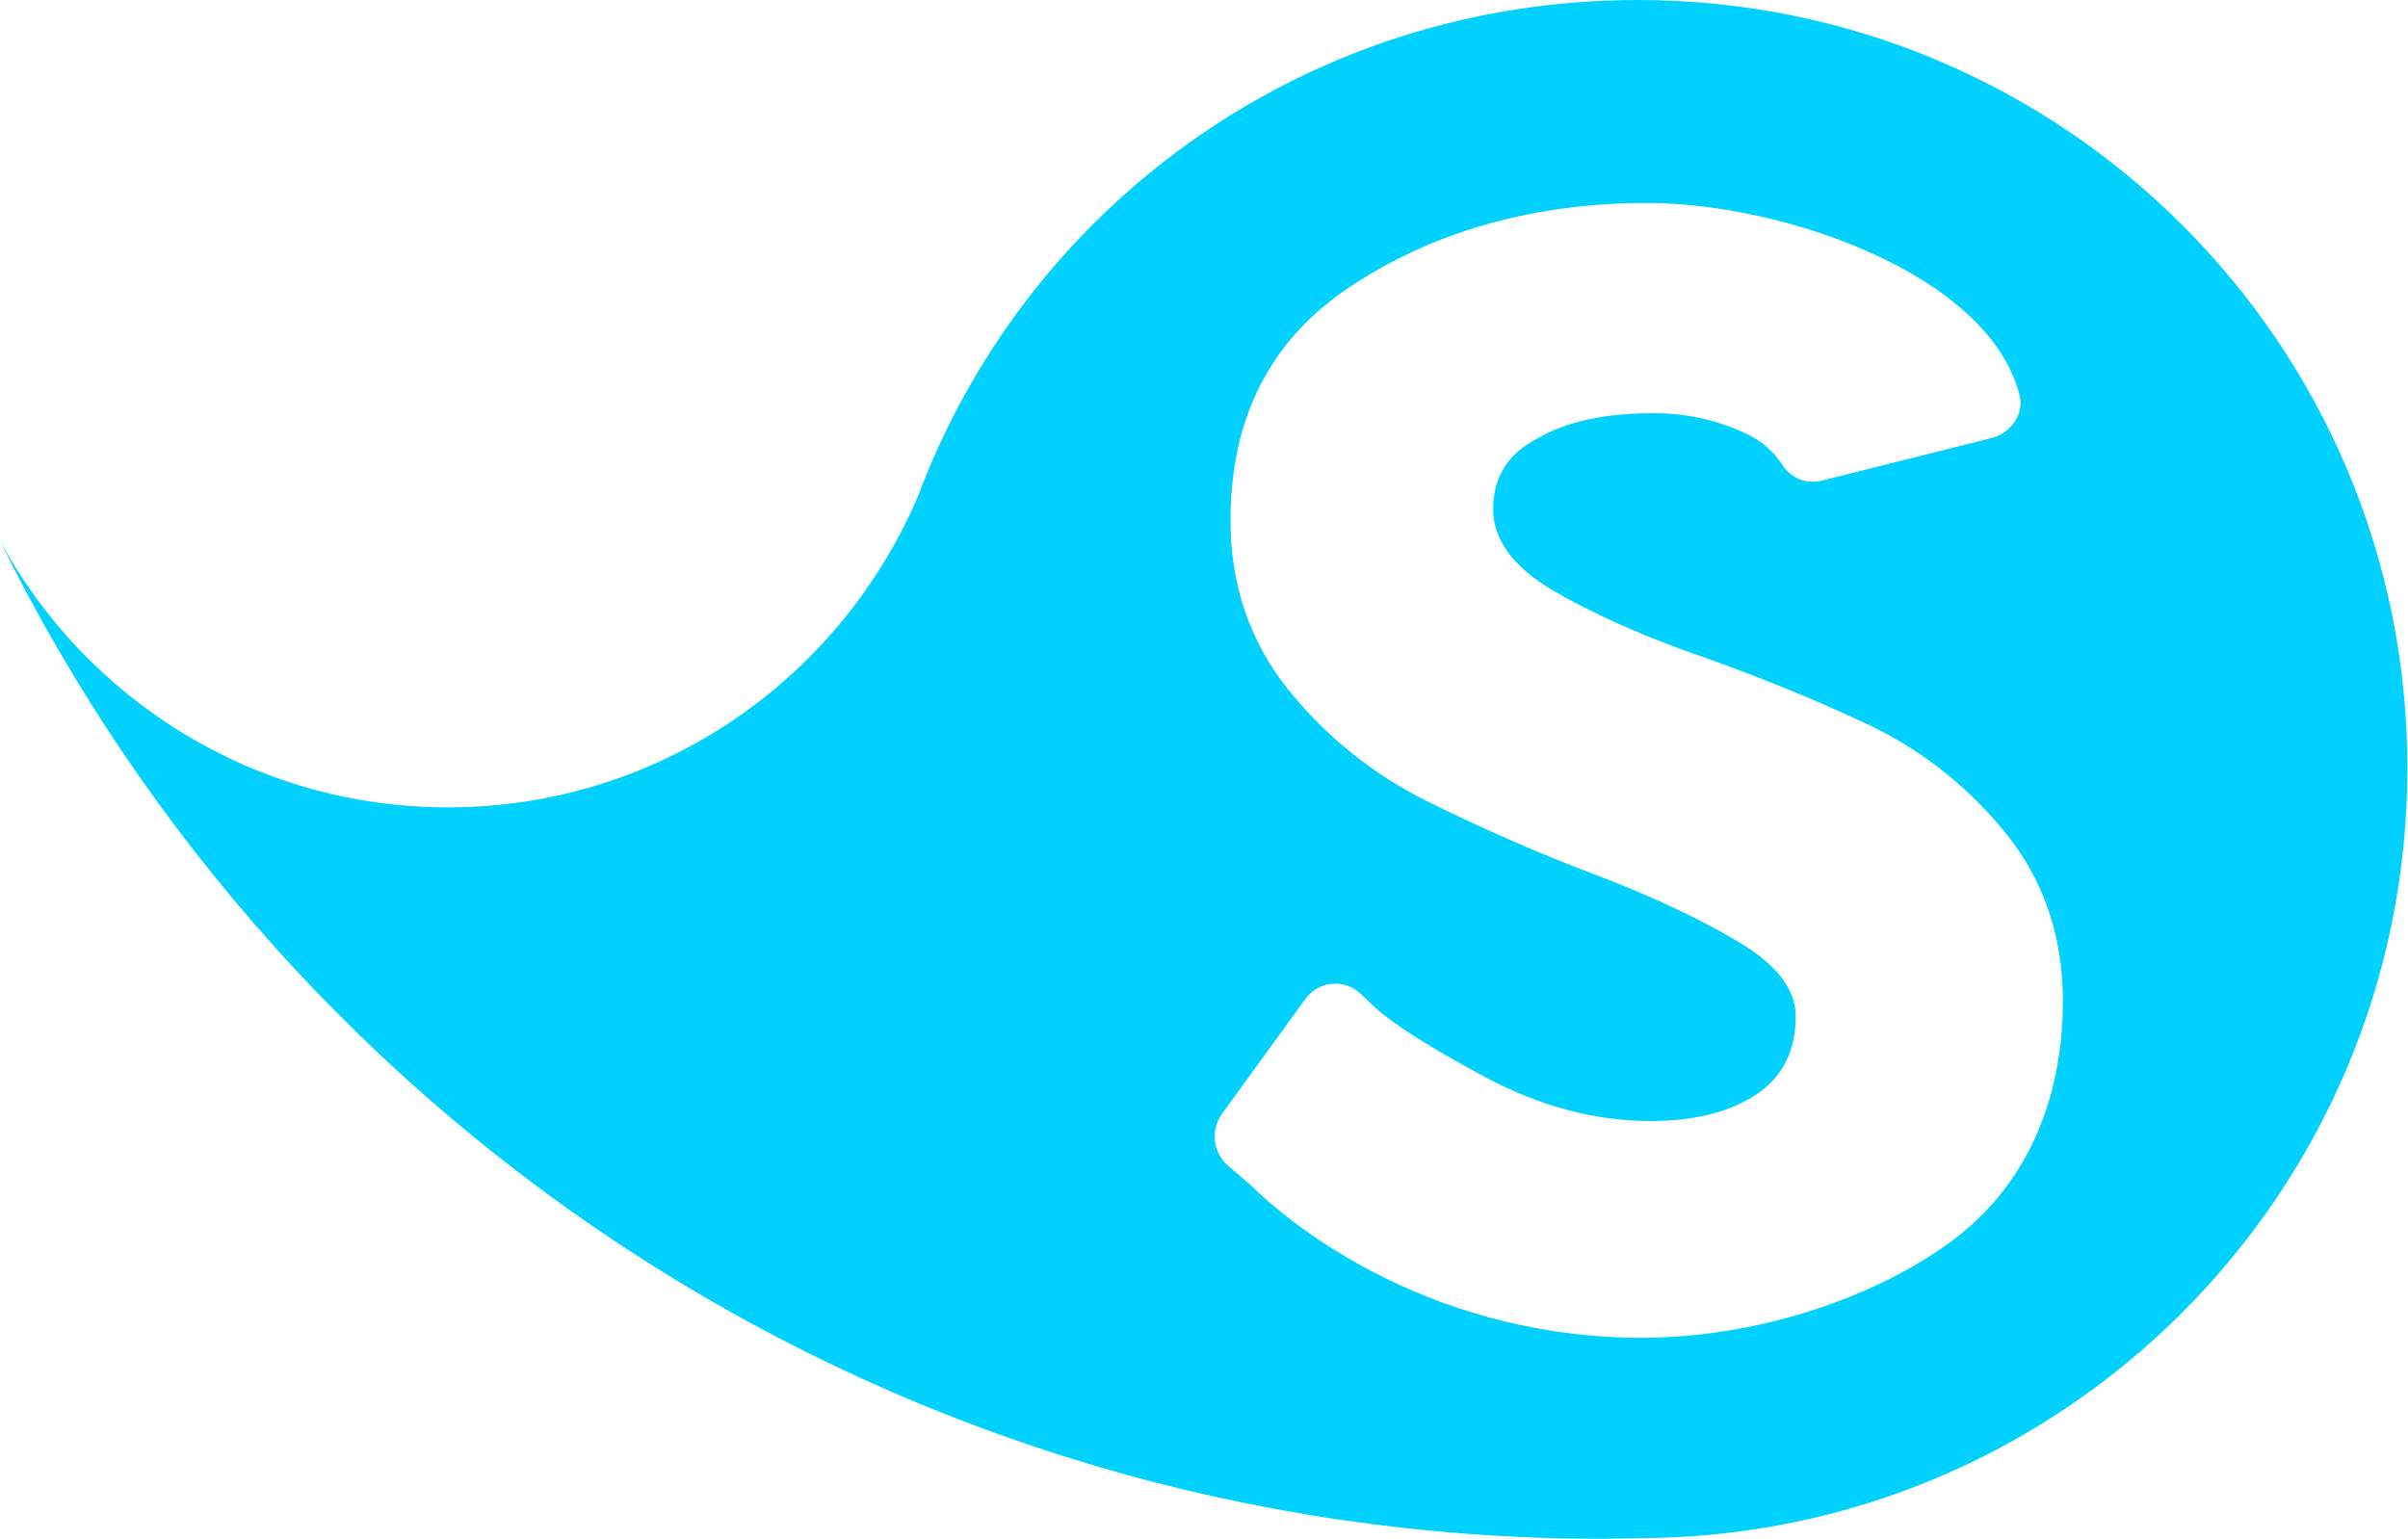 <?xml version="1.0" encoding="utf-8"?>
<!-- Generator: Adobe Illustrator 24.0.0, SVG Export Plug-In . SVG Version: 6.00 Build 0)  -->
<svg version="1.1" id="Capa_1" xmlns="http://www.w3.org/2000/svg" xmlns:xlink="http://www.w3.org/1999/xlink" x="0px" y="0px"
	 viewBox="0 0 36.77 23.51" style="enable-background:new 0 0 36.77 23.51;" xml:space="preserve">
<style type="text/css">
	.st0{fill:#00D1FF;}
	.st1{fill:#FFFFFF;}
</style>
<path class="st0" d="M25.01,0c-4.99,0-9.23,3.05-10.94,7.44l-0.02,0.06c-1.17,2.83-3.95,4.83-7.21,4.83c-2.95,0-5.52-1.64-6.84-4.07
	l0,0c4.44,9.03,13.72,15.24,24.46,15.24l0.55-0.01c6.49,0,11.75-5.26,11.75-11.75C36.77,5.26,31.51,0,25.01,0z M29.71,19.02
	c-1.14,0.81-2.92,1.43-4.74,1.41c-3.3-0.04-5.39-1.85-5.86-2.32l-0.36-0.31c-0.23-0.2-0.27-0.54-0.09-0.79l1.27-1.75
	c0.2-0.28,0.6-0.32,0.85-0.08c0.06,0.06,0.13,0.12,0.2,0.19c0.29,0.27,0.86,0.63,1.7,1.08c0.84,0.45,1.69,0.67,2.52,0.67
	c0.66,0,1.2-0.13,1.61-0.4c0.41-0.27,0.61-0.67,0.61-1.2c0-0.41-0.29-0.79-0.88-1.14c-0.59-0.35-1.31-0.69-2.15-1.01
	c-0.85-0.32-1.7-0.69-2.55-1.11c-0.86-0.42-1.58-1-2.17-1.73c-0.59-0.74-0.88-1.6-0.88-2.58c0-1.56,0.6-2.75,1.81-3.56
	c1.21-0.81,2.73-1.29,4.55-1.29c2.1,0,5.23,1.1,5.69,2.94c0.07,0.29-0.14,0.58-0.43,0.65l-2.59,0.65c-0.24,0.06-0.48-0.04-0.61-0.25
	c-0.12-0.18-0.28-0.34-0.55-0.47c-0.43-0.2-0.9-0.31-1.41-0.31c-0.75,0-1.34,0.13-1.78,0.39C23.02,6.93,22.8,7.3,22.8,7.77
	c0,0.47,0.3,0.88,0.9,1.24c0.6,0.35,1.33,0.68,2.18,0.98c0.86,0.3,1.71,0.64,2.55,1.03c0.85,0.39,1.57,0.94,2.17,1.67
	c0.6,0.73,0.9,1.59,0.9,2.6C31.5,16.8,30.94,18.16,29.71,19.02z"/>
</svg>
